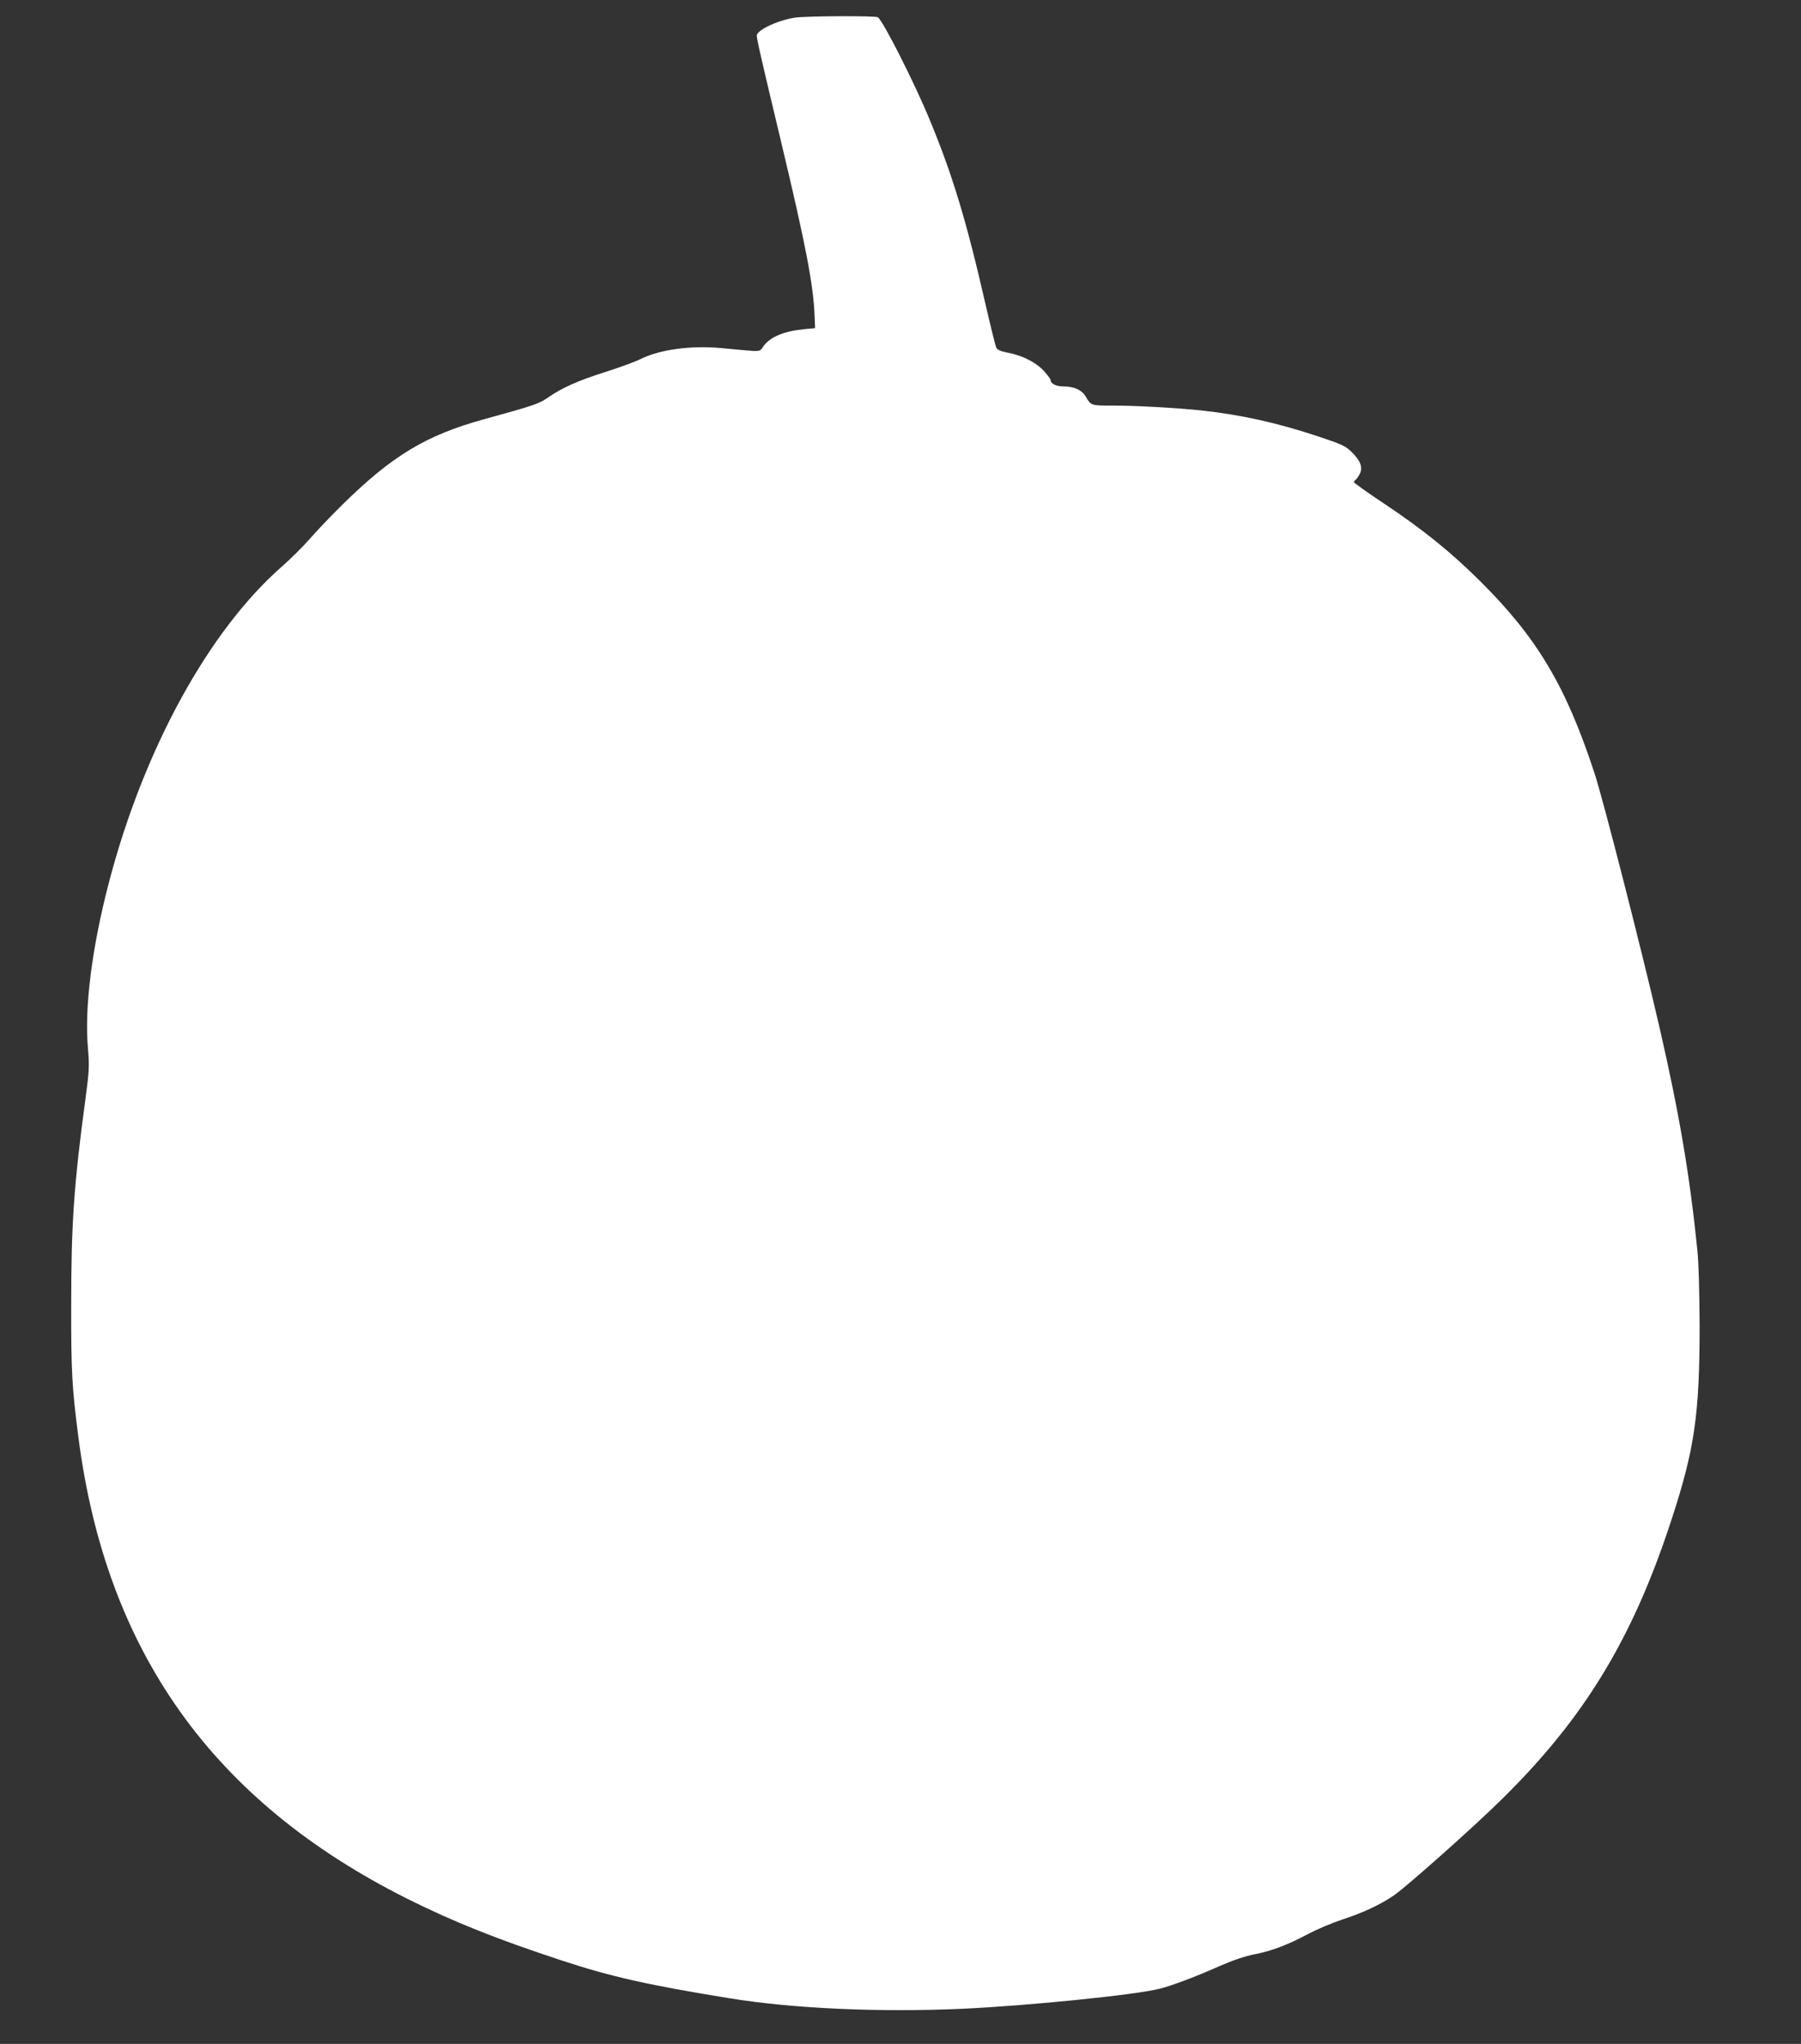 <?xml version="1.0" standalone="no"?>
<!DOCTYPE svg PUBLIC "-//W3C//DTD SVG 20010904//EN"
 "http://www.w3.org/TR/2001/REC-SVG-20010904/DTD/svg10.dtd">
<svg version="1.0" xmlns="http://www.w3.org/2000/svg"
 width="1128pt" height="1280pt" viewBox="0 0 1128 1280"
 preserveAspectRatio="xMidYMid meet">
<rect x="0" y="0" width="1128" height="1280" fill="#333333" stroke="none"/>
<g transform="translate(0,1280) scale(0.1,-0.1)"
fill="#ffffff" stroke="none">
<path d="M4975 12689 c-109 -18 -235 -78 -235 -112 0 -23 25 -133 155 -677
151 -632 200 -886 207 -1080 l3 -75 -65 -6 c-130 -13 -212 -47 -257 -105 -31
-41 4 -39 -264 -14 -193 18 -387 -9 -508 -69 -31 -16 -130 -52 -221 -81 -173
-55 -269 -98 -360 -161 -56 -38 -80 -47 -400 -135 -363 -100 -578 -230 -893
-542 -71 -70 -160 -164 -199 -209 -39 -45 -116 -121 -170 -169 -461 -402 -871
-1152 -1088 -1989 -105 -404 -152 -778 -129 -1031 9 -110 8 -138 -15 -310 -73
-540 -90 -787 -90 -1289 -1 -428 5 -525 45 -835 173 -1343 842 -2281 2060
-2891 286 -143 563 -254 969 -387 305 -101 547 -155 1055 -237 394 -64 937
-88 1450 -65 414 19 1089 87 1240 126 81 21 224 75 375 142 82 36 156 61 216
73 107 20 213 61 340 129 51 27 145 67 211 89 129 42 237 92 323 151 79 54
509 436 683 609 509 502 810 996 1050 1726 151 457 182 673 182 1235 -1 206
-6 395 -14 470 -48 473 -113 854 -237 1395 -107 466 -354 1432 -408 1595 -179
544 -358 845 -715 1200 -183 182 -360 325 -602 486 -104 69 -189 130 -189 134
0 5 5 12 10 15 6 3 17 20 26 36 21 41 6 83 -50 138 -39 38 -60 48 -207 97
-262 87 -488 137 -739 164 -155 16 -405 30 -547 30 -142 0 -139 -1 -174 58
-24 40 -72 62 -138 62 -47 0 -81 17 -81 41 0 5 -19 30 -42 56 -50 54 -132 96
-225 114 -49 10 -68 18 -74 34 -5 11 -36 137 -69 280 -117 512 -205 801 -345
1140 -99 240 -295 626 -327 647 -17 10 -458 8 -523 -3z"/>
</g>
</svg>

